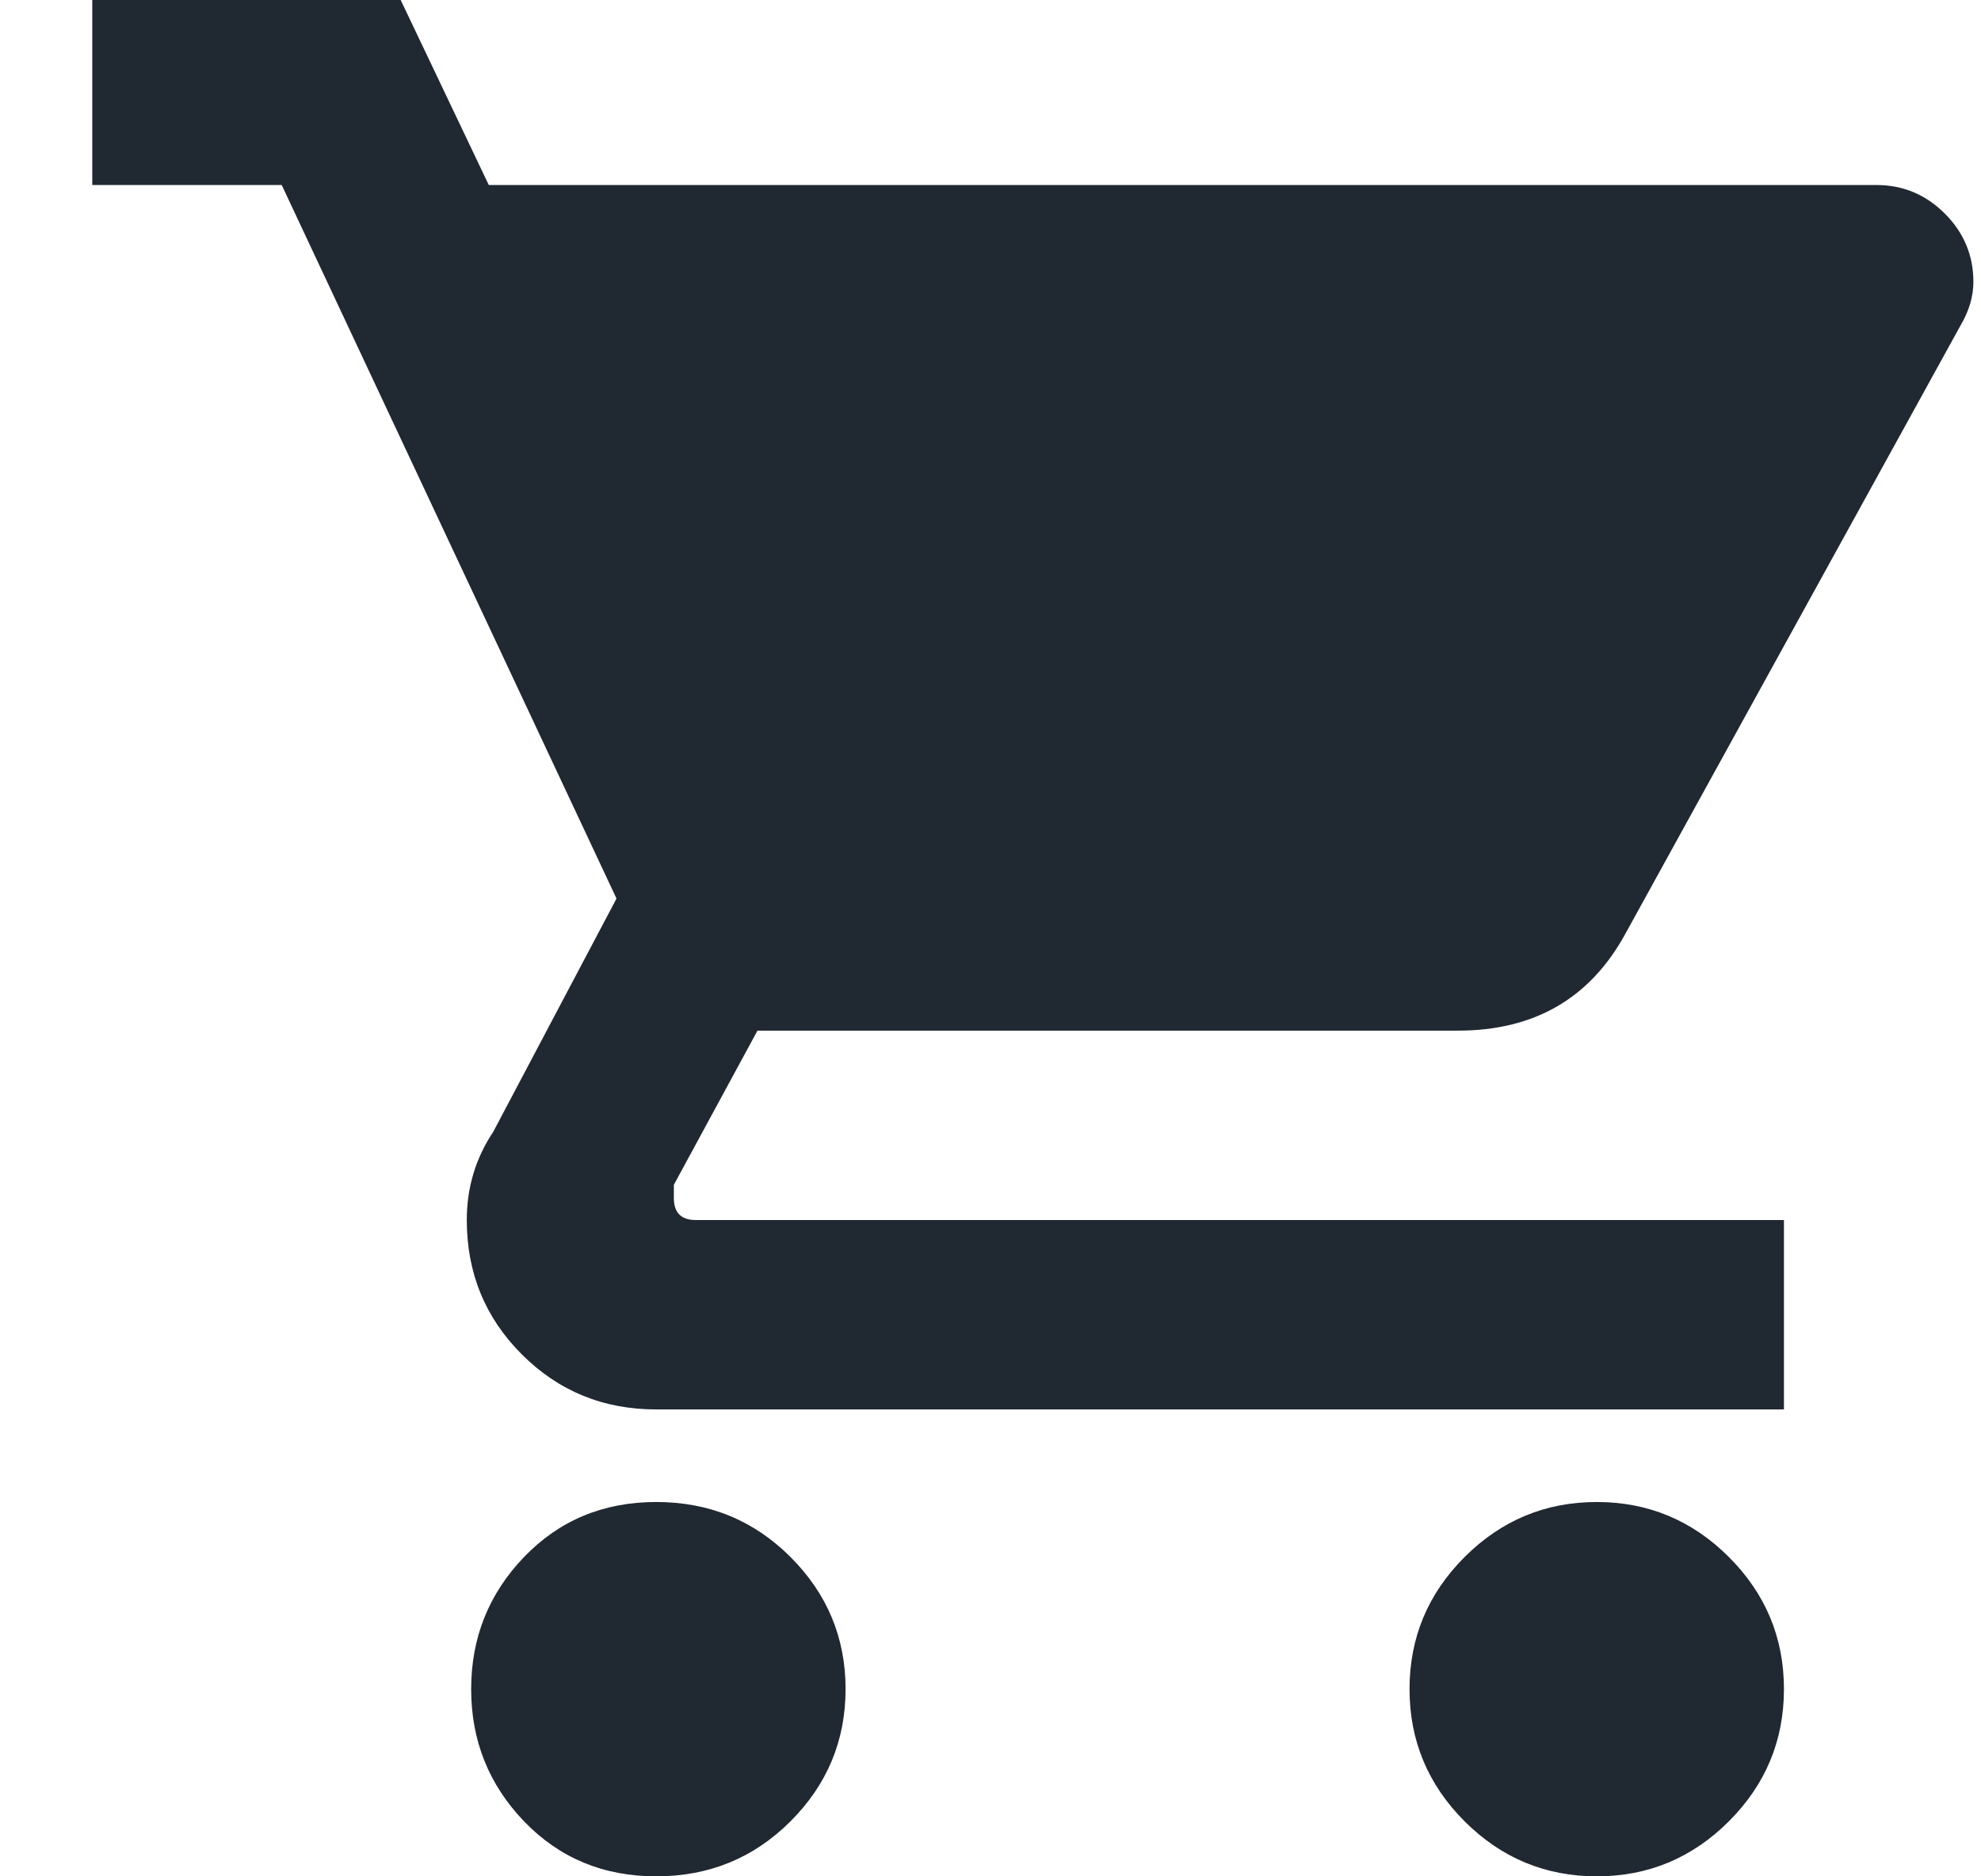 <svg width="19" height="18" viewBox="0 0 19 18" fill="none" xmlns="http://www.w3.org/2000/svg">
<path d="M6.294 14.409C6.801 14.409 7.23 14.585 7.582 14.937C7.934 15.289 8.11 15.711 8.11 16.204C8.11 16.697 7.934 17.12 7.582 17.472C7.23 17.824 6.801 18 6.294 18C5.787 18 5.364 17.824 5.026 17.472C4.688 17.12 4.519 16.697 4.519 16.204C4.519 15.711 4.688 15.289 5.026 14.937C5.364 14.585 5.787 14.409 6.294 14.409ZM0.885 0H3.843L4.688 1.775H17.998C18.251 1.775 18.47 1.866 18.653 2.049C18.836 2.232 18.927 2.451 18.927 2.704C18.927 2.845 18.885 2.986 18.801 3.127L15.589 8.958C15.251 9.577 14.716 9.887 13.984 9.887H7.265L6.463 11.366V11.493C6.463 11.634 6.533 11.704 6.674 11.704H17.11V13.521H6.294C5.787 13.521 5.357 13.345 5.005 12.993C4.653 12.641 4.477 12.211 4.477 11.704C4.477 11.394 4.561 11.113 4.73 10.859L5.913 8.62L2.702 1.775H0.885V0ZM15.315 14.409C15.808 14.409 16.23 14.585 16.582 14.937C16.934 15.289 17.11 15.711 17.11 16.204C17.11 16.697 16.934 17.12 16.582 17.472C16.23 17.824 15.808 18 15.315 18C14.822 18 14.399 17.824 14.047 17.472C13.695 17.12 13.519 16.697 13.519 16.204C13.519 15.711 13.695 15.289 14.047 14.937C14.399 14.585 14.822 14.409 15.315 14.409Z" fill="#202831"/>
</svg>

